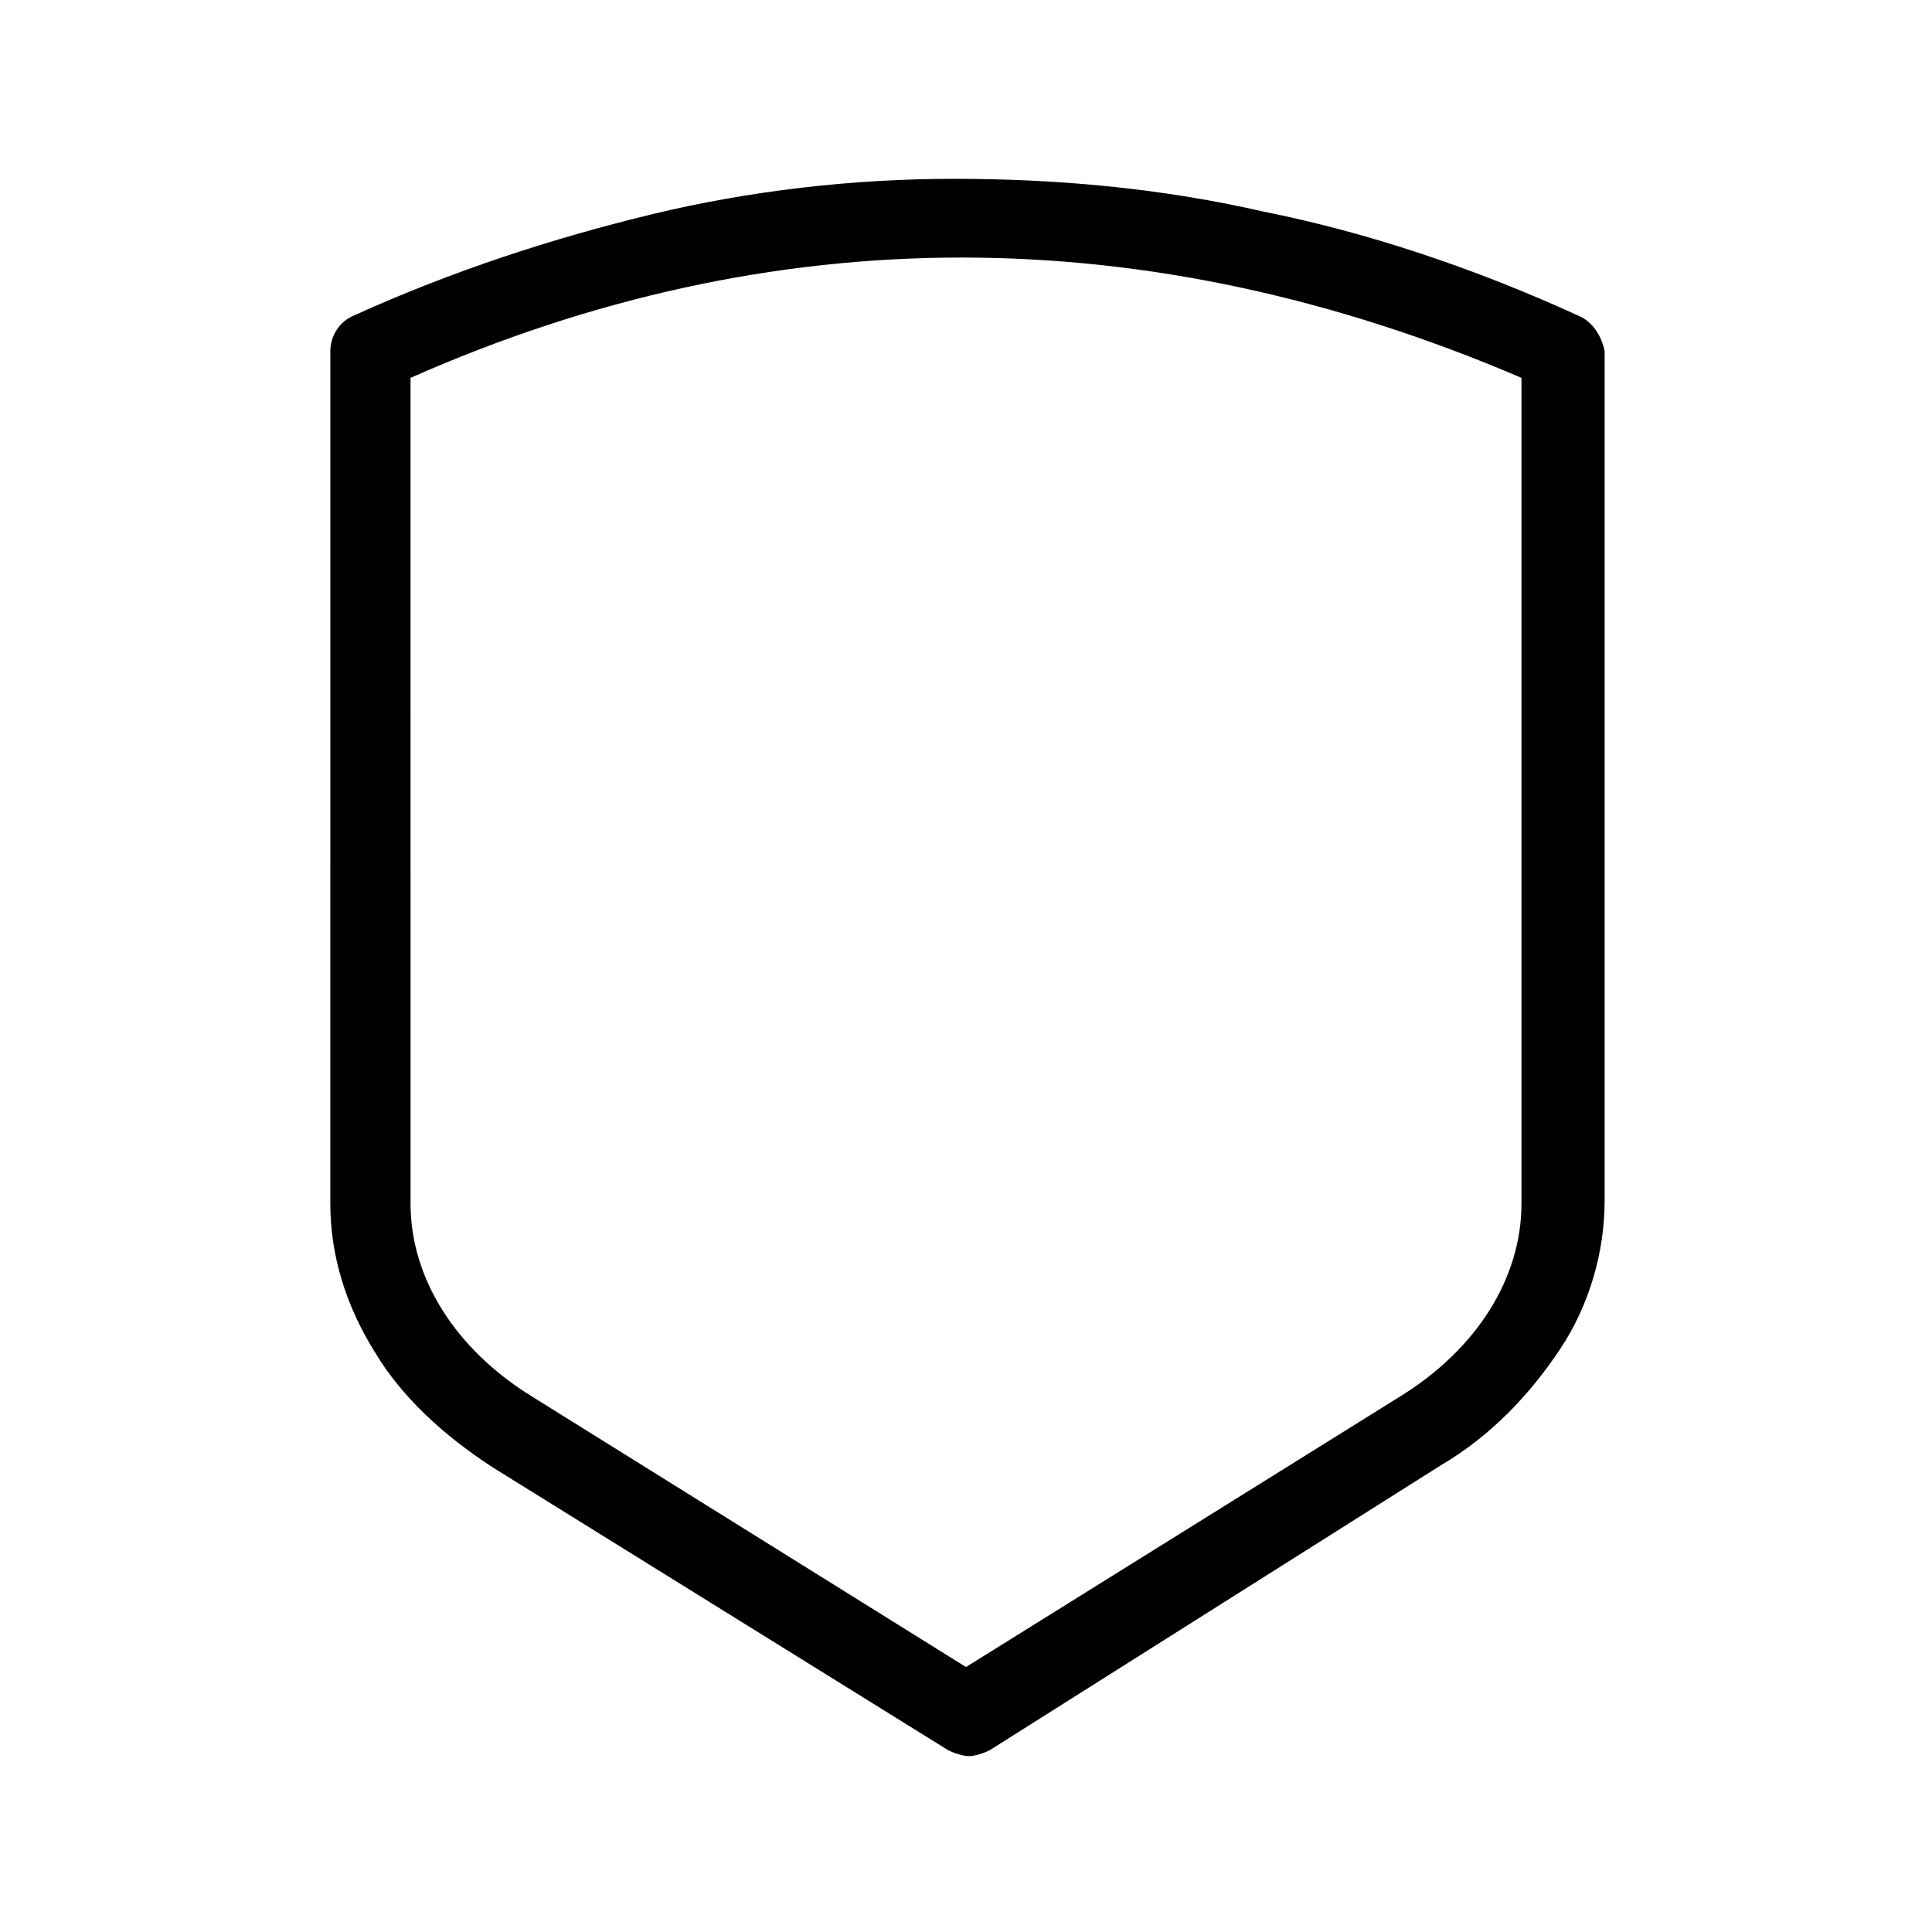 <?xml version="1.0" encoding="UTF-8"?>
<!-- The Best Svg Icon site in the world: iconSvg.co, Visit us! https://iconsvg.co -->
<svg fill="#000000" width="800px" height="800px" version="1.1" viewBox="144 144 512 512" xmlns="http://www.w3.org/2000/svg">
 <path d="m562.16 227.6c-27.555-12.594-55.895-22.043-83.445-27.551-27.551-6.297-55.105-8.66-81.867-8.66-26.766 0-54.316 3.148-80.293 9.445-25.977 6.297-52.742 14.957-78.719 26.766-3.938 1.574-6.297 5.512-6.297 9.445l-0.004 225.93c0 13.383 3.938 26.766 11.809 39.359 7.086 11.809 18.105 22.043 31.488 30.699l120.44 74.785c1.574 0.789 3.938 1.574 5.512 1.574 1.574 0 3.938-0.789 5.512-1.574l119.65-75.57c13.383-7.871 23.617-18.895 31.488-30.699 7.871-11.809 11.809-25.977 11.809-39.359v-225.14c-0.785-3.934-3.148-7.871-7.082-9.445zm-14.957 235.38c0 19.68-11.809 38.574-32.273 51.168l-114.93 71.633-114.93-71.637c-20.469-12.594-32.273-31.488-32.273-51.168l-0.004-218.84c96.039-42.508 195.23-42.508 294.41 0z"/>
</svg>